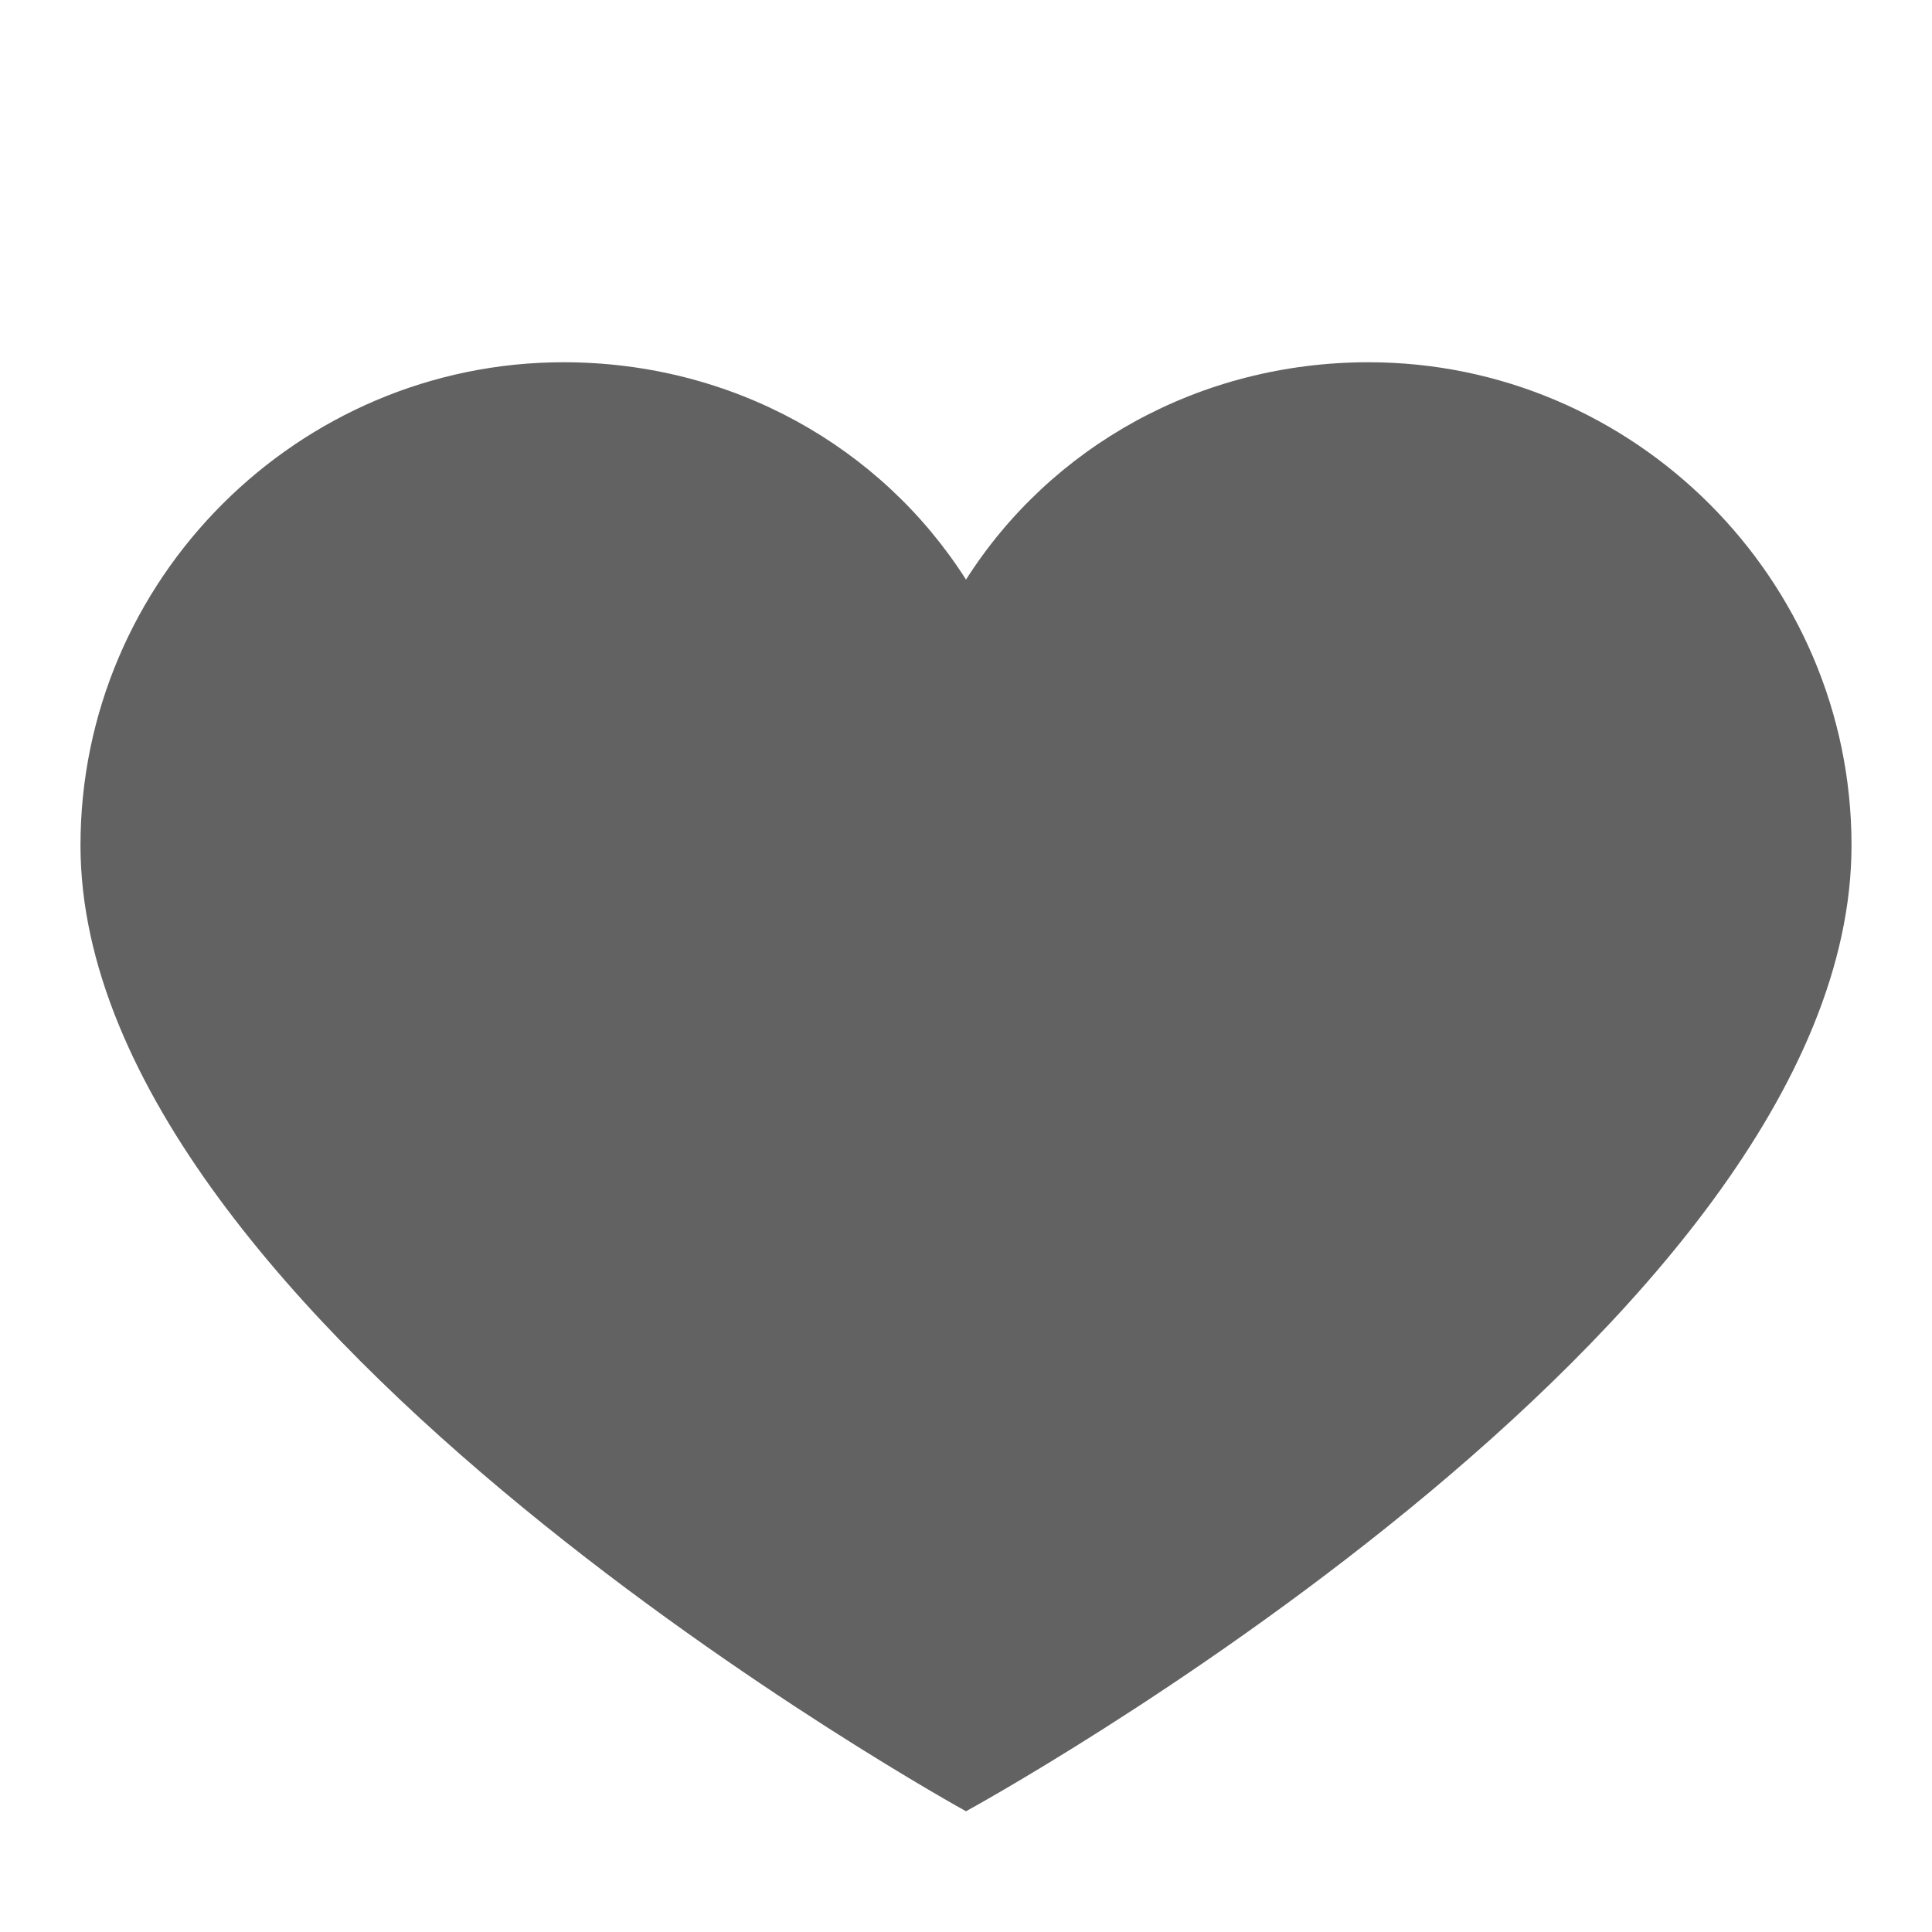 <svg width="44" height="44" fill="none" xmlns="http://www.w3.org/2000/svg"><path d="M31.167 8.25c-3.85 0-7.242 1.925-9.167 4.95-1.925-3.025-5.317-4.95-9.167-4.95-6.05 0-11 4.95-11 11 0 10.908 20.167 22 20.167 22s20.167-11 20.167-22c0-6.05-4.95-11-11-11Z" fill="#626262"/></svg>